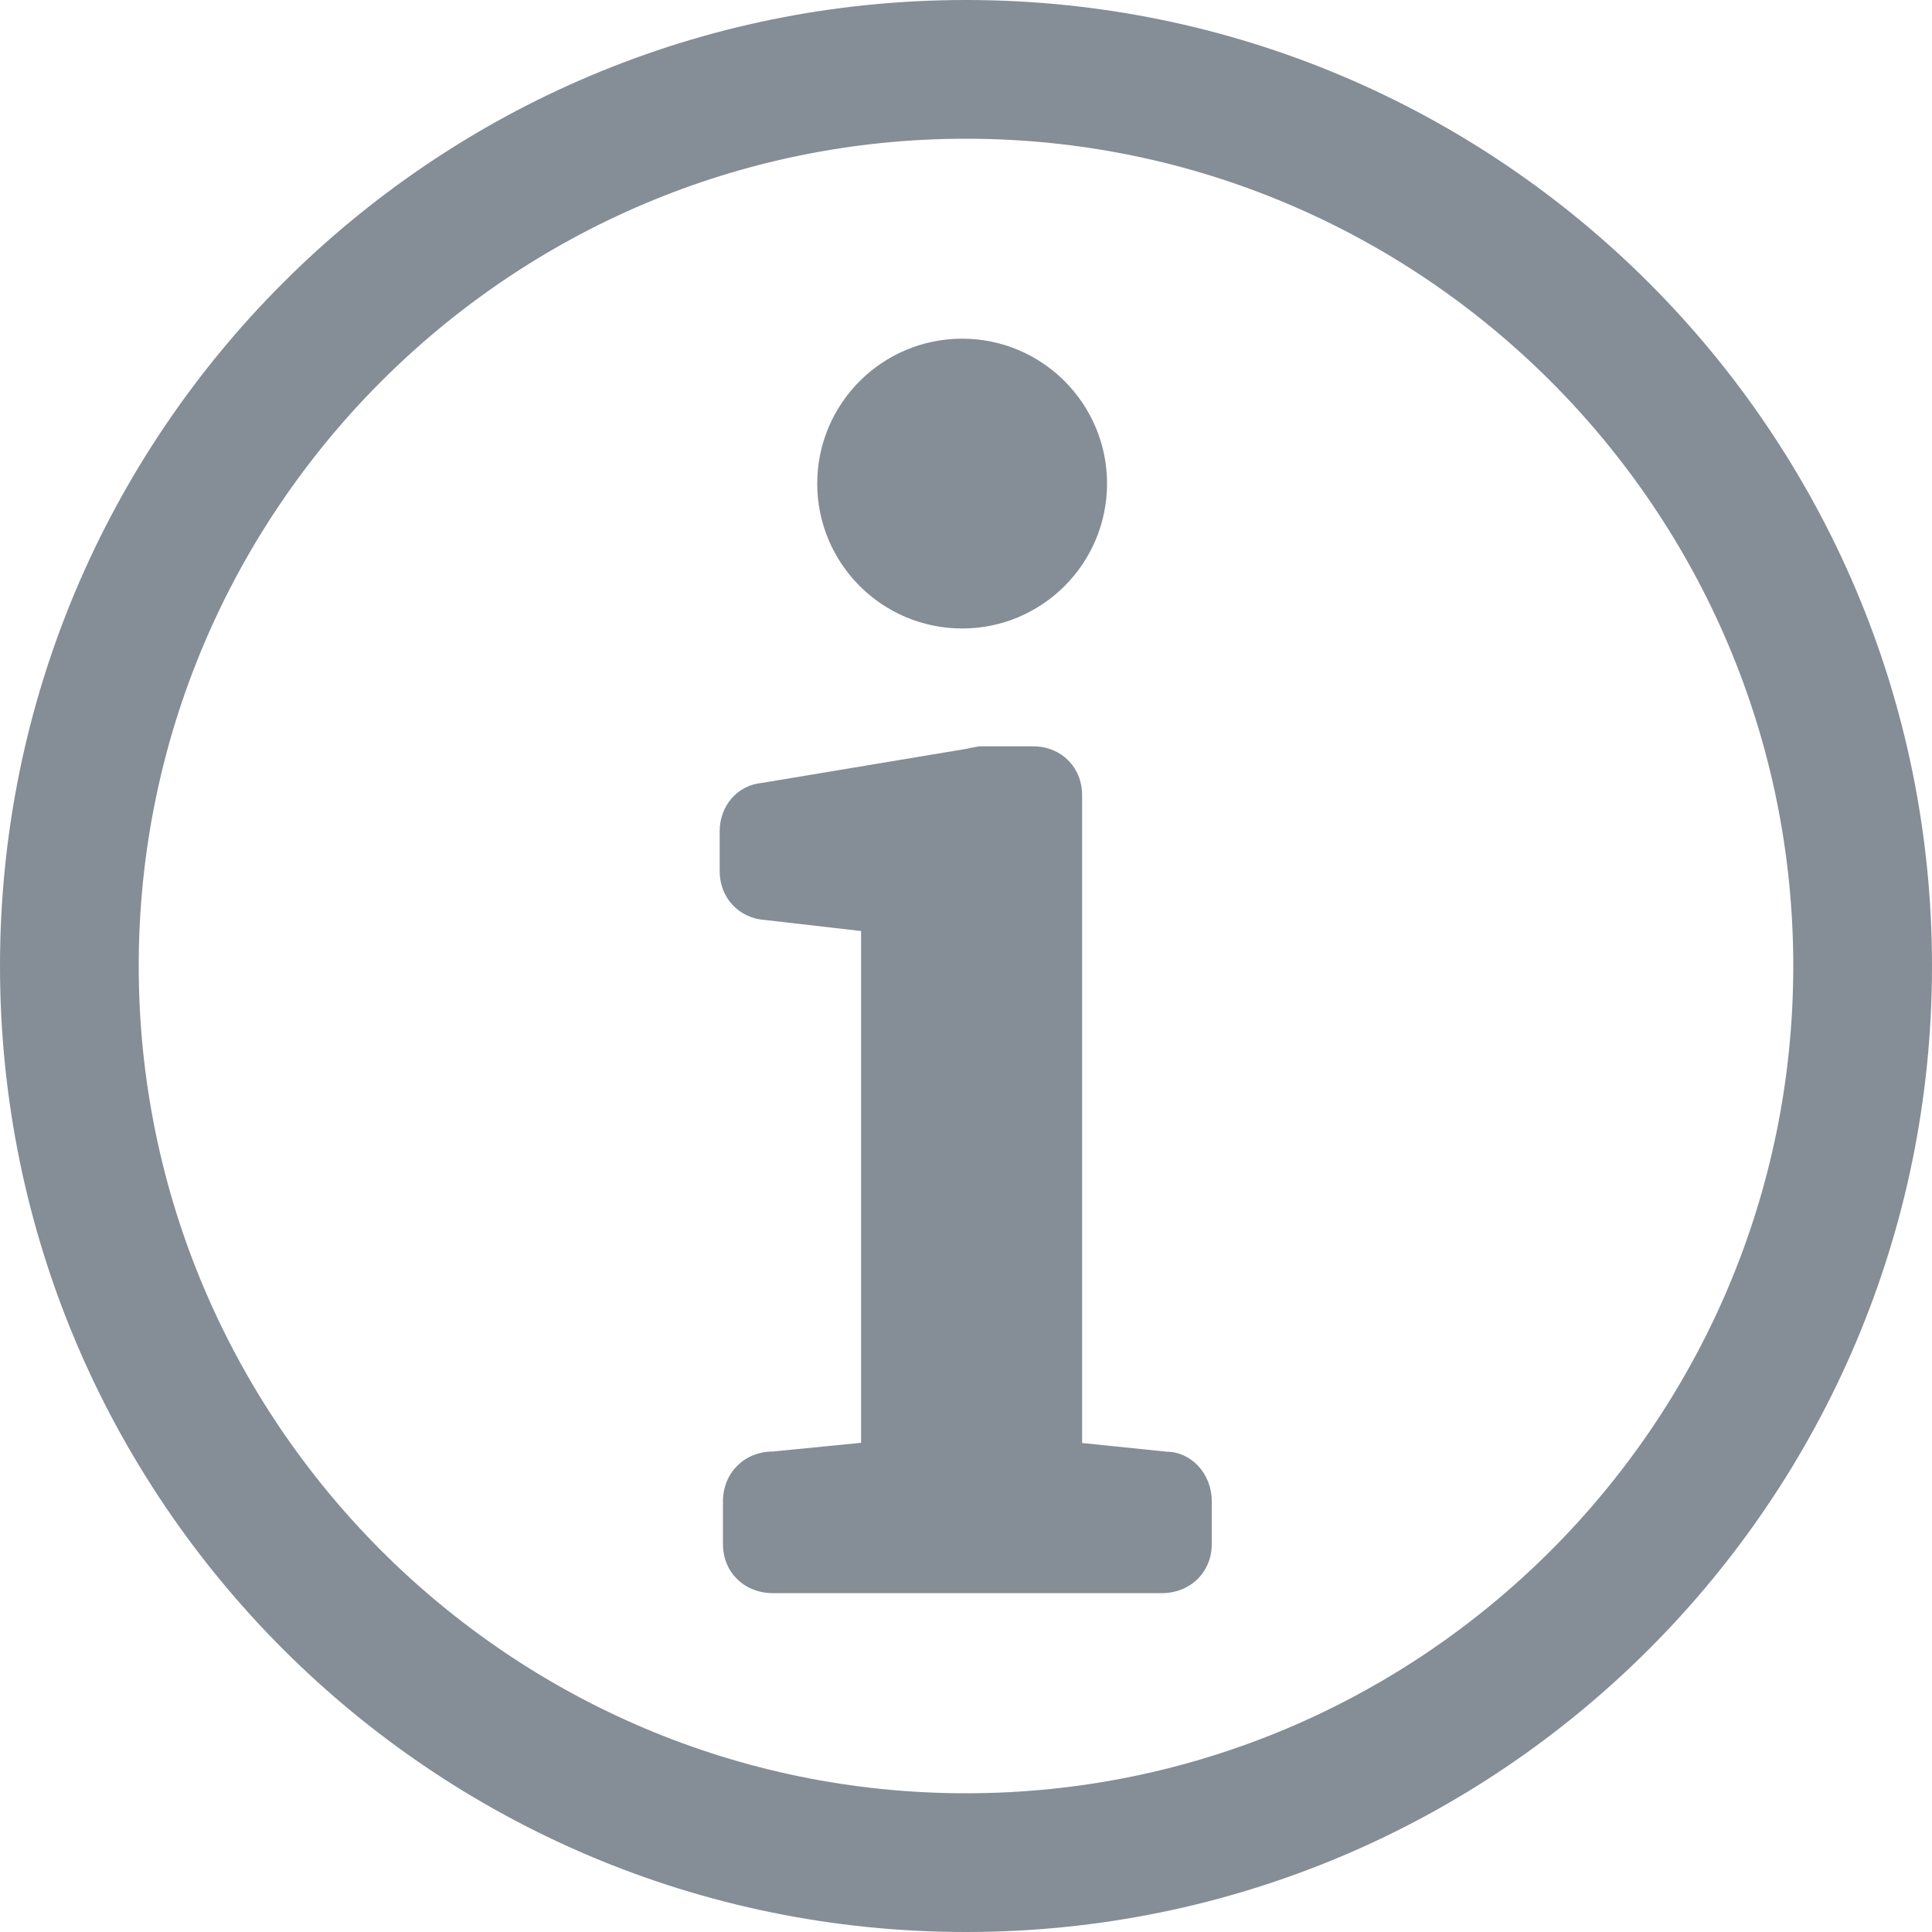 <?xml version="1.0" encoding="UTF-8"?>
<svg id="Layer_2" data-name="Layer 2" xmlns="http://www.w3.org/2000/svg" xmlns:xlink="http://www.w3.org/1999/xlink" viewBox="0 0 100 100">
  <defs>
    <style>
      .cls-1 {
        fill: none;
      }

      .cls-2 {
        fill: #858d96;
      }

      .cls-3 {
        clip-path: url(#clippath);
      }
    </style>
    <clipPath id="clippath">
      <rect class="cls-1" width="100" height="100"/>
    </clipPath>
  </defs>
  <g id="Layer_1-2" data-name="Layer 1">
    <g class="cls-3">
      <path class="cls-2" d="M60.39,75.14s-4.38-.45-4.38-.45v-33.53c0-1.45-1.09-2.53-2.53-2.53h-2.8c-.34.06-.6.11-.6.12l-10.62,1.77c-1.27.11-2.21,1.16-2.21,2.52v2.05c0,1.39,1.01,2.45,2.37,2.53l4.95.57v26.49l-4.57.45c-1.47,0-2.58,1.11-2.58,2.58v2.22c0,1.45,1.11,2.53,2.58,2.53h20.14c1.47,0,2.58-1.09,2.58-2.53v-2.22c0-1.46-1.09-2.57-2.34-2.57"/>
      <path class="cls-2" d="M57.3,25.03c0,4.14-3.36,7.5-7.5,7.5s-7.5-3.36-7.5-7.5,3.36-7.5,7.5-7.5,7.5,3.36,7.5,7.5"/>
      <path class="cls-2" d="M50,92.82c-23.61,0-42.82-19.21-42.82-42.82S26.39,7.18,50,7.18s42.82,19.21,42.82,42.82-19.21,42.82-42.82,42.82M50,0C22.38,0,0,22.39,0,50s22.38,50,50,50,50-22.39,50-50S77.61,0,50,0"/>
    </g>
  </g>
</svg>